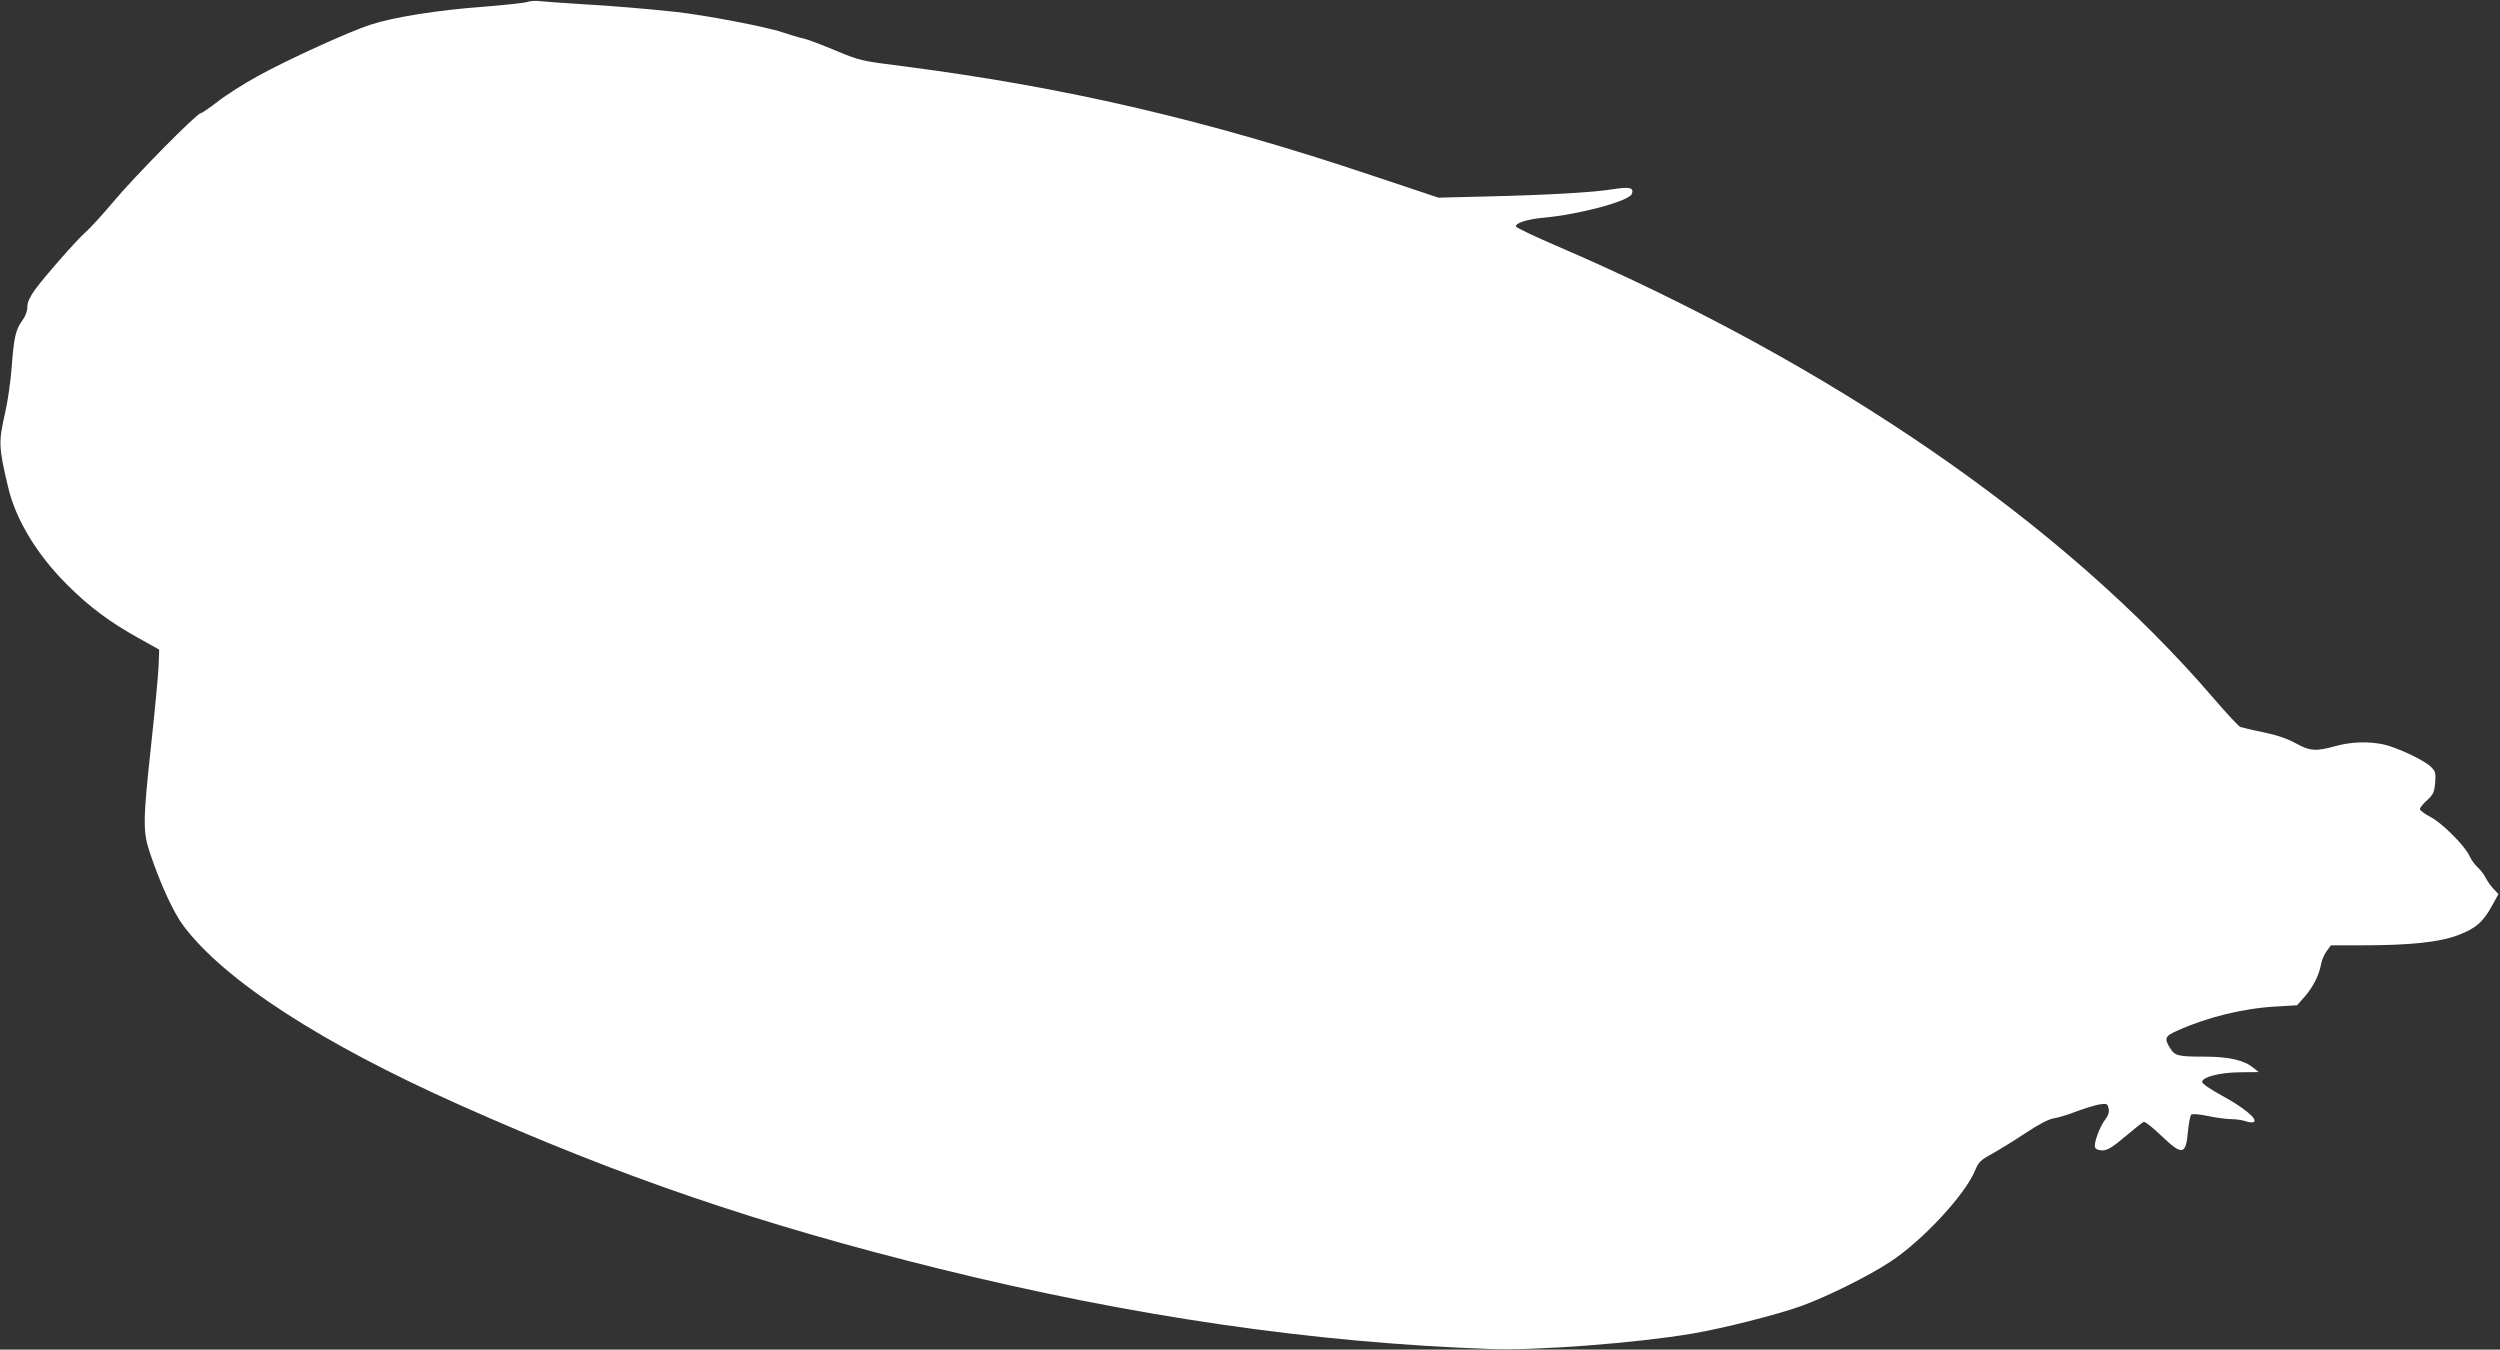 <?xml version="1.0" standalone="no"?>
<!DOCTYPE svg PUBLIC "-//W3C//DTD SVG 20010904//EN"
 "http://www.w3.org/TR/2001/REC-SVG-20010904/DTD/svg10.dtd">
<svg version="1.0" xmlns="http://www.w3.org/2000/svg"
 width="1280pt" height="691pt" viewBox="0 0 1280 691"
 preserveAspectRatio="xMidYMid meet">
<rect x="0" y="0" width="1280" height="691" fill="#333333" stroke="none"/>
<g transform="translate(0,691) scale(0.1,-0.1)"
fill="#ffffff" stroke="none">
<path d="M2700 6900 c-14 -5 -117 -16 -230 -25 -231 -17 -456 -53 -575 -92
-110 -36 -424 -179 -576 -263 -69 -38 -161 -96 -204 -130 -43 -33 -82 -60 -88
-60 -19 0 -336 -321 -444 -450 -58 -69 -123 -140 -144 -158 -46 -40 -210 -227
-262 -298 -25 -36 -37 -62 -37 -86 0 -21 -10 -47 -25 -68 -35 -47 -44 -89 -55
-238 -5 -70 -20 -176 -34 -237 -34 -149 -33 -173 15 -377 39 -168 148 -348
304 -503 113 -113 218 -191 368 -274 l102 -57 -3 -85 c-2 -46 -19 -227 -38
-401 -43 -397 -43 -447 -5 -559 53 -157 120 -303 171 -370 210 -279 704 -600
1415 -917 827 -369 1526 -608 2450 -837 989 -245 1926 -381 2830 -412 239 -8
735 30 1024 78 165 28 441 98 566 143 140 52 343 153 455 227 164 108 379 340
431 463 18 45 29 56 82 85 34 19 112 66 172 106 72 48 124 75 150 79 22 3 74
19 115 35 41 15 94 32 117 36 40 6 43 5 49 -19 4 -19 0 -35 -18 -59 -29 -38
-59 -122 -51 -142 3 -9 18 -15 37 -15 25 0 51 15 117 71 46 39 89 73 95 75 6
3 46 -29 90 -71 109 -104 126 -100 137 29 4 38 11 74 16 79 5 5 39 3 86 -7 42
-9 96 -16 120 -16 23 0 57 -5 74 -11 20 -7 36 -8 42 -2 16 16 -57 75 -164 133
-59 32 -102 62 -102 70 0 26 91 49 195 50 l95 1 -28 22 c-47 39 -126 57 -250
57 -137 0 -152 4 -177 45 -30 49 -26 60 40 89 154 69 337 114 508 123 l103 6
39 44 c43 50 74 110 84 167 4 21 17 52 29 67 l21 29 158 0 c250 0 398 16 493
52 92 35 129 68 175 152 l32 58 -25 27 c-14 14 -32 40 -40 56 -8 17 -27 41
-42 55 -15 14 -33 39 -40 55 -22 52 -140 170 -199 201 -31 16 -56 35 -56 41 0
7 16 28 37 46 31 29 37 41 41 90 4 51 2 58 -24 83 -37 34 -173 98 -242 113
-79 16 -163 13 -244 -9 -101 -28 -131 -26 -205 15 -42 23 -97 42 -165 56 -56
11 -109 24 -118 27 -9 4 -72 72 -141 152 -764 889 -1950 1705 -3359 2311 -112
48 -206 93 -208 99 -6 17 58 38 138 45 188 17 440 85 455 122 12 32 -11 38
-98 24 -100 -16 -320 -29 -647 -37 l-245 -6 -345 115 c-841 282 -1557 449
-2389 557 -223 28 -228 29 -357 83 -72 30 -146 58 -165 61 -19 4 -65 18 -104
31 -78 27 -397 88 -545 104 -138 15 -323 31 -500 41 -85 5 -173 12 -195 14
-22 3 -51 1 -65 -4z"/>
</g>
</svg>

